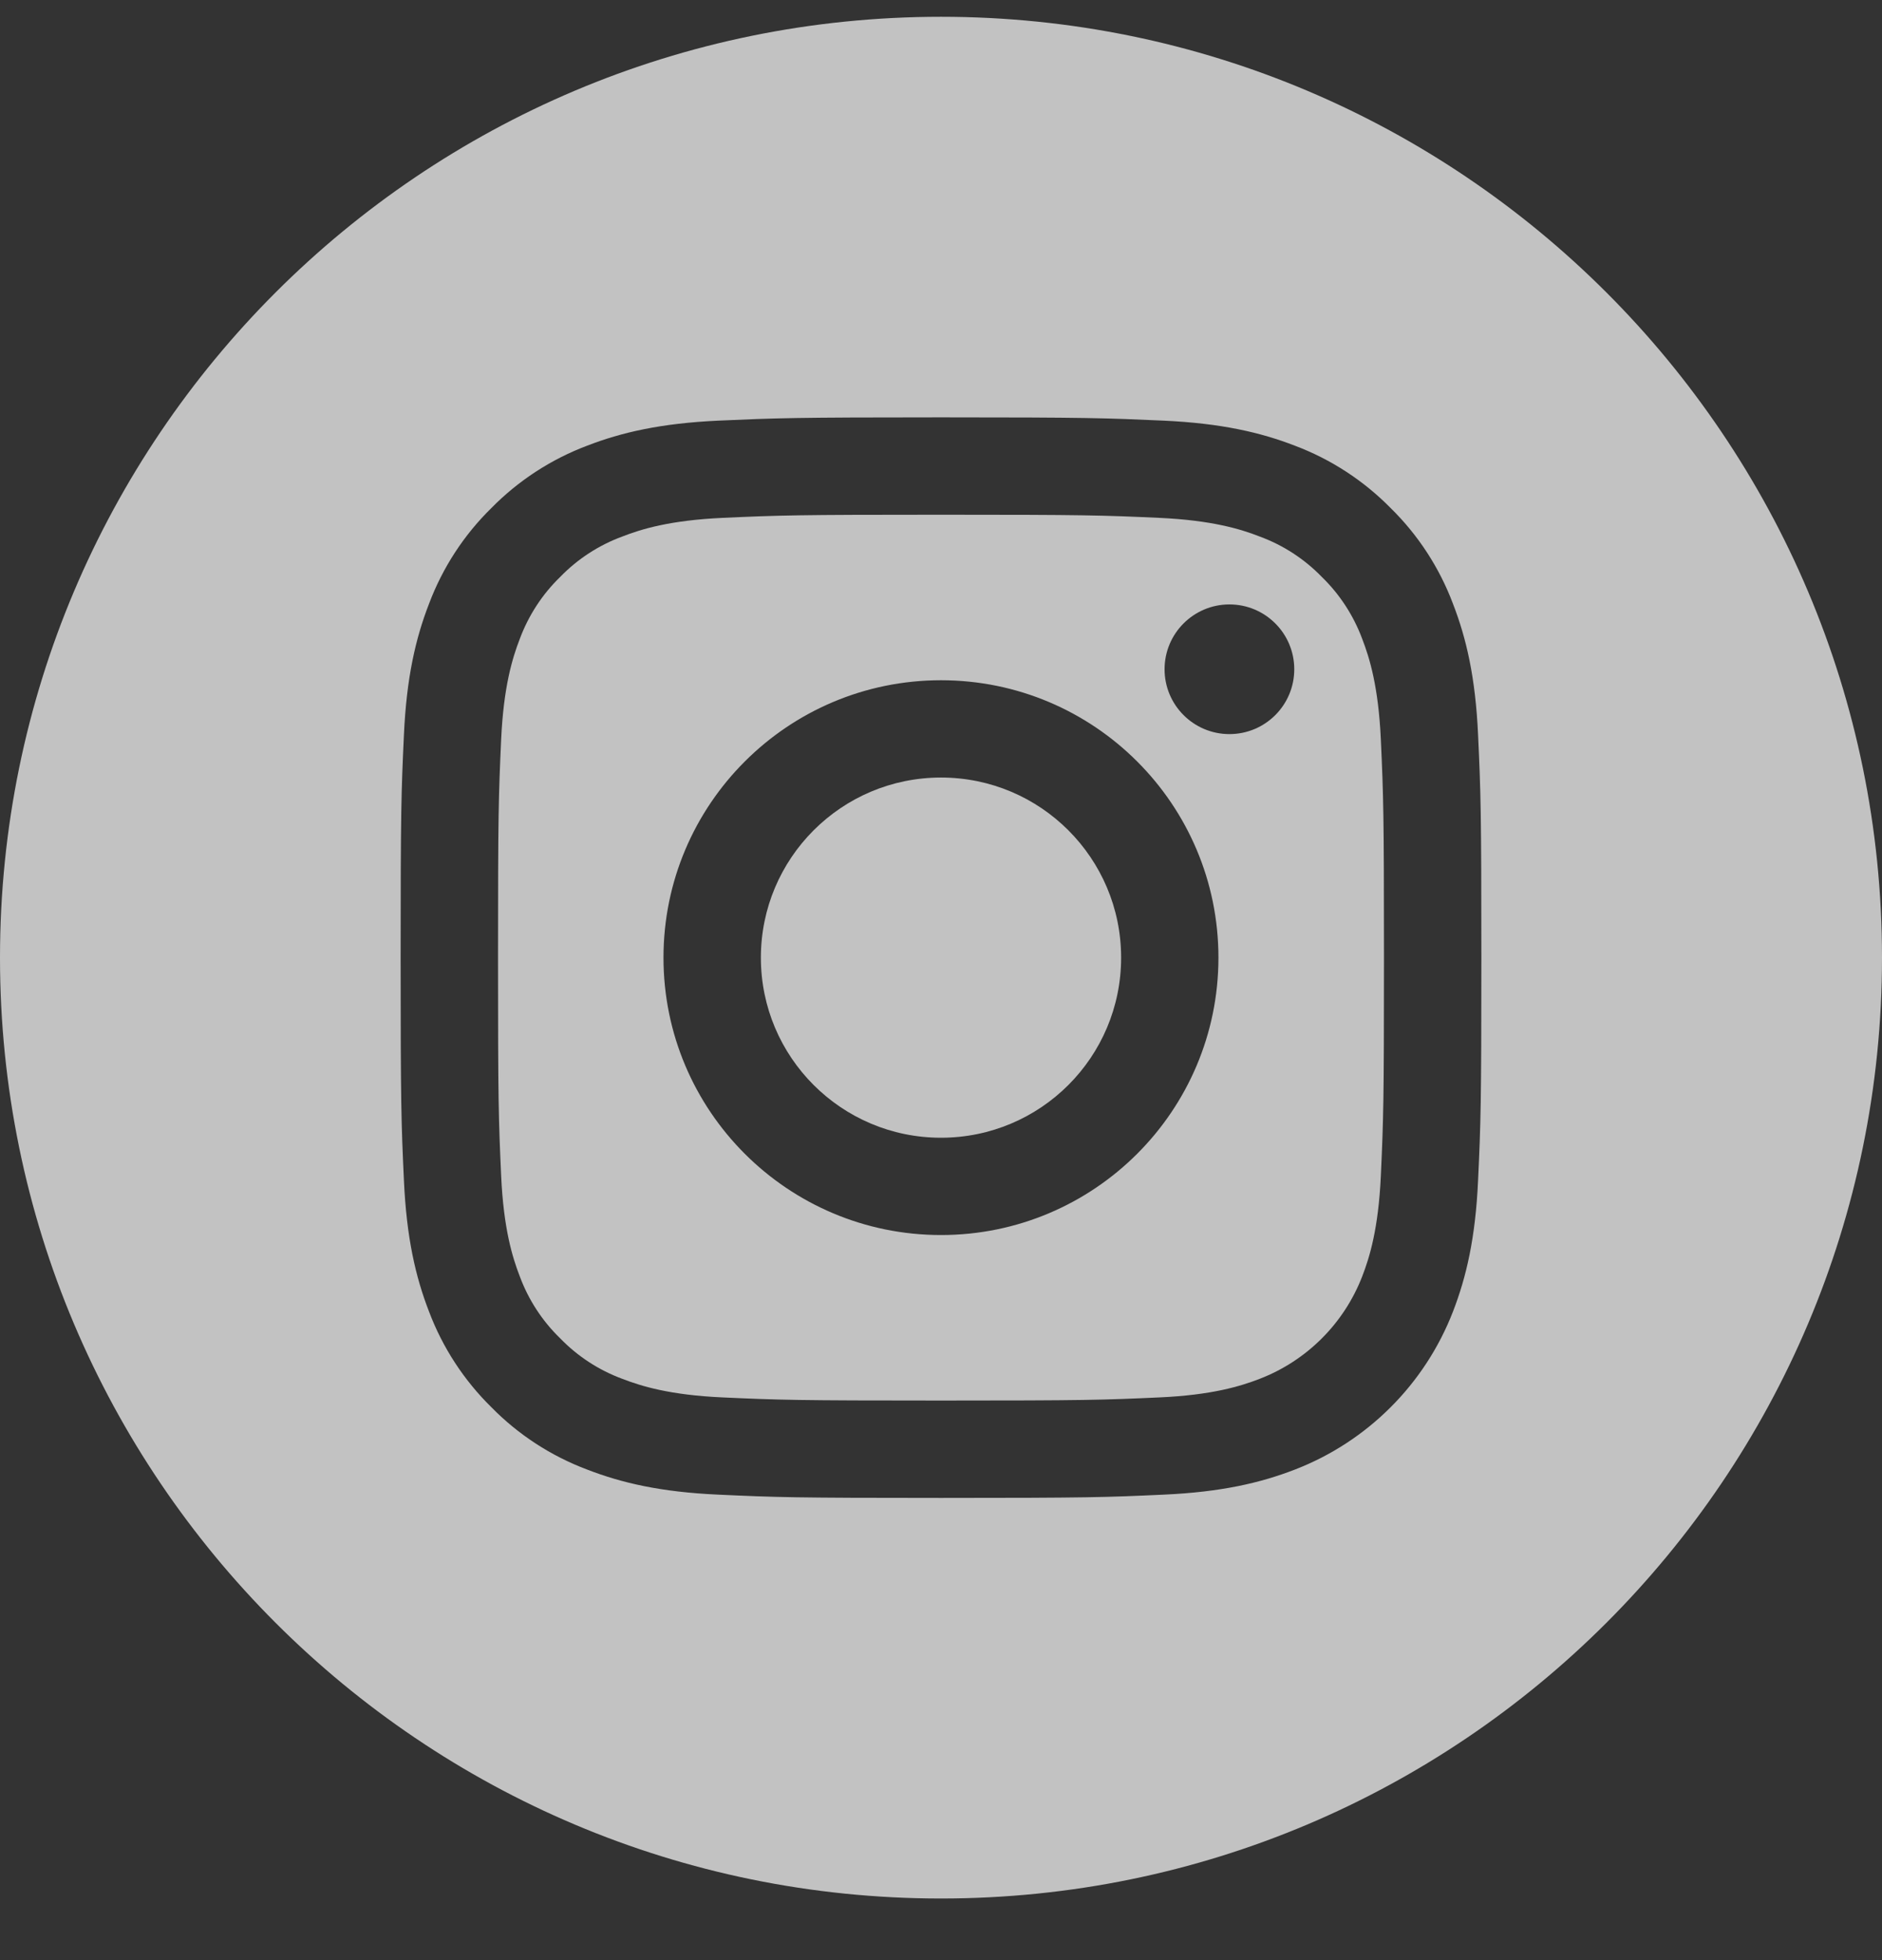 <?xml version="1.0" encoding="UTF-8"?> <svg xmlns="http://www.w3.org/2000/svg" width="24" height="25" viewBox="0 0 24 25" fill="none"><rect x="0" y="0" width="24" height="25" fill="#333333" stroke="none"/> <g opacity="0.7" clip-path="url(#clip0)"> <path d="M14.297 12.214C14.297 13.483 13.269 14.511 12 14.511C10.731 14.511 9.703 13.483 9.703 12.214C9.703 10.946 10.731 9.917 12 9.917C13.269 9.917 14.297 10.946 14.297 12.214Z" fill="white"></path> <path d="M17.372 8.15C17.261 7.851 17.085 7.58 16.856 7.358C16.634 7.129 16.363 6.953 16.064 6.843C15.821 6.748 15.456 6.636 14.784 6.605C14.058 6.572 13.84 6.565 12 6.565C10.16 6.565 9.942 6.572 9.215 6.605C8.544 6.636 8.179 6.748 7.936 6.843C7.637 6.953 7.366 7.129 7.144 7.358C6.915 7.58 6.739 7.851 6.628 8.15C6.534 8.393 6.422 8.758 6.391 9.43C6.358 10.156 6.351 10.374 6.351 12.214C6.351 14.054 6.358 14.272 6.391 14.999C6.422 15.671 6.534 16.035 6.628 16.278C6.739 16.578 6.915 16.848 7.144 17.07C7.366 17.299 7.637 17.476 7.936 17.586C8.179 17.68 8.544 17.793 9.215 17.823C9.942 17.856 10.16 17.863 12 17.863C13.84 17.863 14.058 17.856 14.784 17.823C15.456 17.793 15.821 17.68 16.064 17.586C16.665 17.354 17.14 16.879 17.372 16.278C17.466 16.035 17.578 15.671 17.609 14.999C17.642 14.272 17.649 14.054 17.649 12.214C17.649 10.374 17.642 10.156 17.609 9.43C17.578 8.758 17.466 8.393 17.372 8.15ZM12 15.752C10.046 15.752 8.461 14.168 8.461 12.214C8.461 10.26 10.046 8.676 12 8.676C13.954 8.676 15.538 10.26 15.538 12.214C15.538 14.168 13.954 15.752 12 15.752ZM15.678 9.363C15.222 9.363 14.851 8.993 14.851 8.536C14.851 8.079 15.222 7.709 15.678 7.709C16.135 7.709 16.505 8.079 16.505 8.536C16.505 8.993 16.135 9.363 15.678 9.363Z" fill="white"></path> <path d="M12 0.214C5.374 0.214 0 5.588 0 12.214C0 18.84 5.374 24.214 12 24.214C18.626 24.214 24 18.84 24 12.214C24 5.588 18.626 0.214 12 0.214ZM18.849 15.055C18.816 15.789 18.699 16.289 18.529 16.728C18.171 17.653 17.439 18.385 16.514 18.743C16.075 18.913 15.574 19.03 14.841 19.063C14.106 19.097 13.871 19.105 12 19.105C10.129 19.105 9.894 19.097 9.159 19.063C8.426 19.03 7.925 18.913 7.487 18.743C7.027 18.57 6.61 18.299 6.266 17.948C5.916 17.604 5.644 17.187 5.471 16.728C5.301 16.29 5.184 15.789 5.151 15.055C5.117 14.32 5.109 14.085 5.109 12.214C5.109 10.343 5.117 10.108 5.151 9.373C5.184 8.64 5.301 8.139 5.471 7.701C5.644 7.241 5.915 6.824 6.266 6.48C6.61 6.13 7.027 5.858 7.486 5.685C7.925 5.515 8.426 5.399 9.159 5.365C9.894 5.332 10.129 5.323 12 5.323C13.871 5.323 14.106 5.332 14.841 5.365C15.574 5.399 16.075 5.515 16.514 5.685C16.973 5.858 17.39 6.13 17.734 6.48C18.085 6.824 18.356 7.241 18.529 7.701C18.699 8.139 18.816 8.64 18.849 9.373C18.883 10.108 18.891 10.343 18.891 12.214C18.891 14.085 18.883 14.32 18.849 15.055Z" fill="white"></path> </g> <defs> <clipPath id="clip0"> <rect width="24" height="24" fill="white" transform="translate(0 0.214)"></rect> </clipPath> </defs> </svg> 